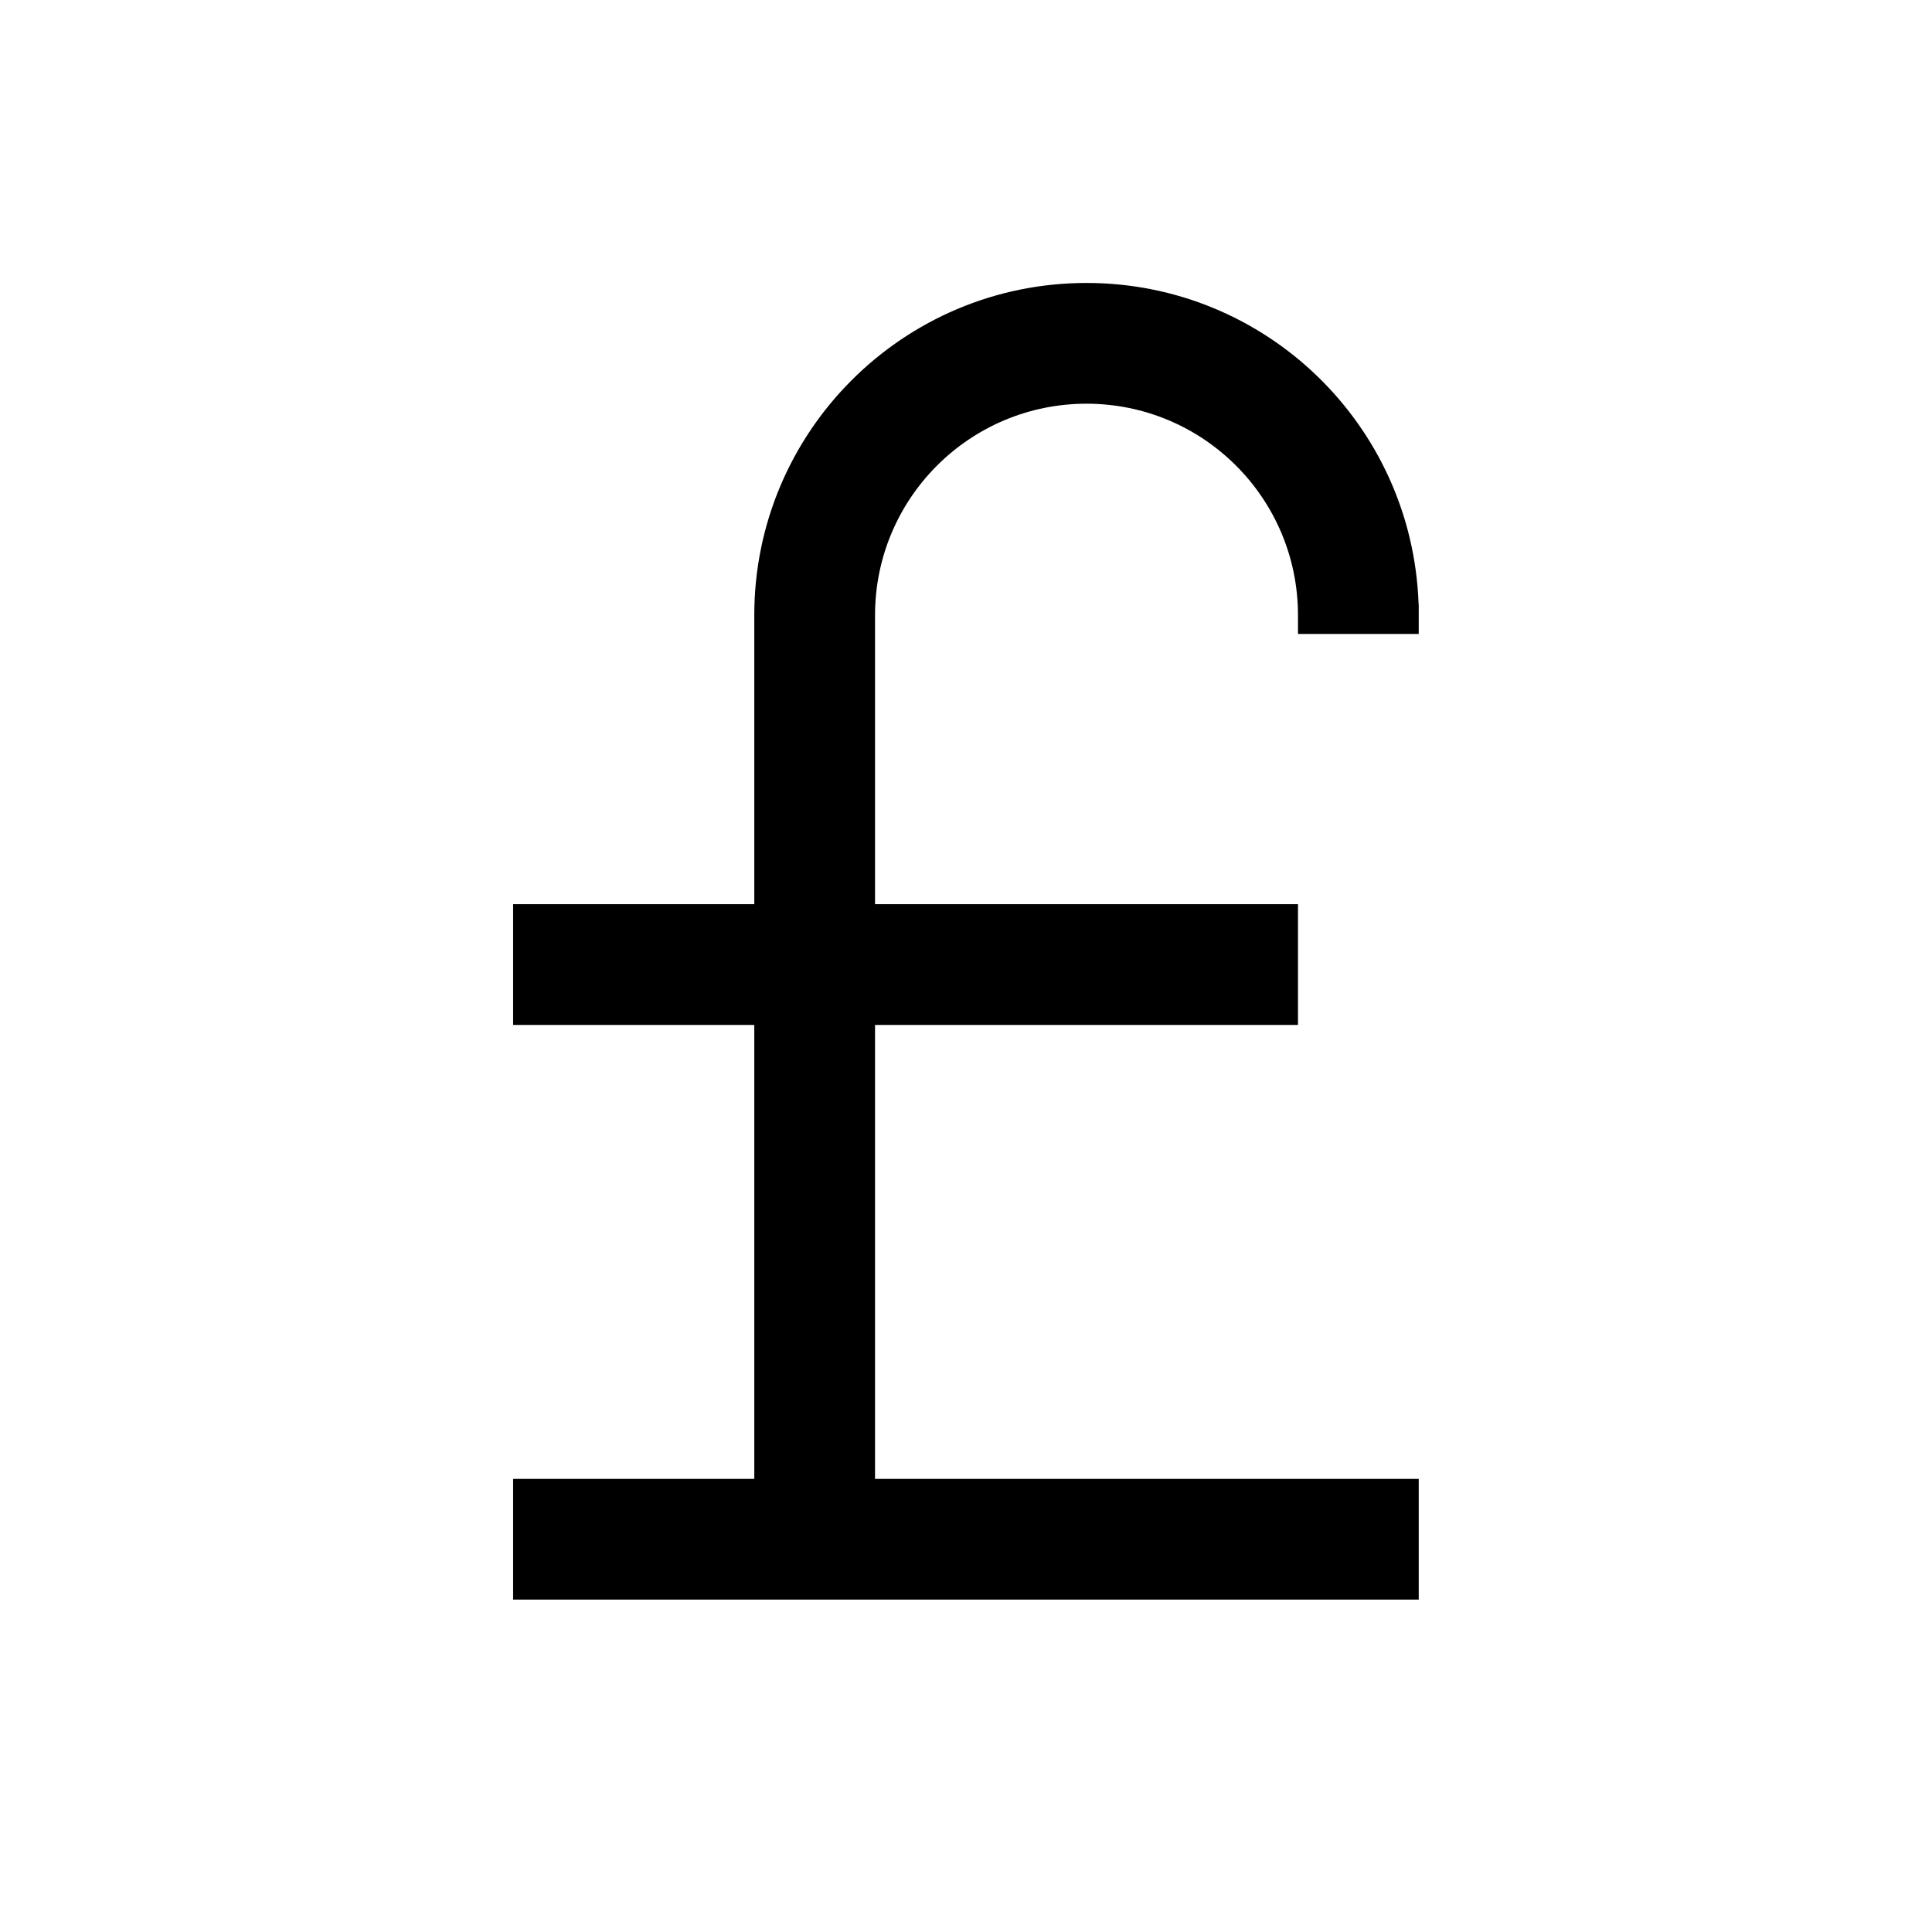 <!-- Generated by IcoMoon.io -->
<svg version="1.1" xmlns="http://www.w3.org/2000/svg" width="24" height="24" viewBox="0 0 24 24">
<title>british-pound</title>
<path d="M17.622 7.5c-0.078-2.218-1.895-3.985-4.125-3.985-2.279 0-4.127 1.848-4.127 4.127 0 0 0 0 0 0v0 3.59h-2.996v1.5h2.996v5.639h-2.996v1.5h11.25v-1.5h-6.754v-5.639h5.254v-1.5h-5.254v-3.59c0-1.451 1.176-2.627 2.627-2.627s2.627 1.176 2.627 2.627v0 0.233h1.5v-0.375z"></path>
</svg>
